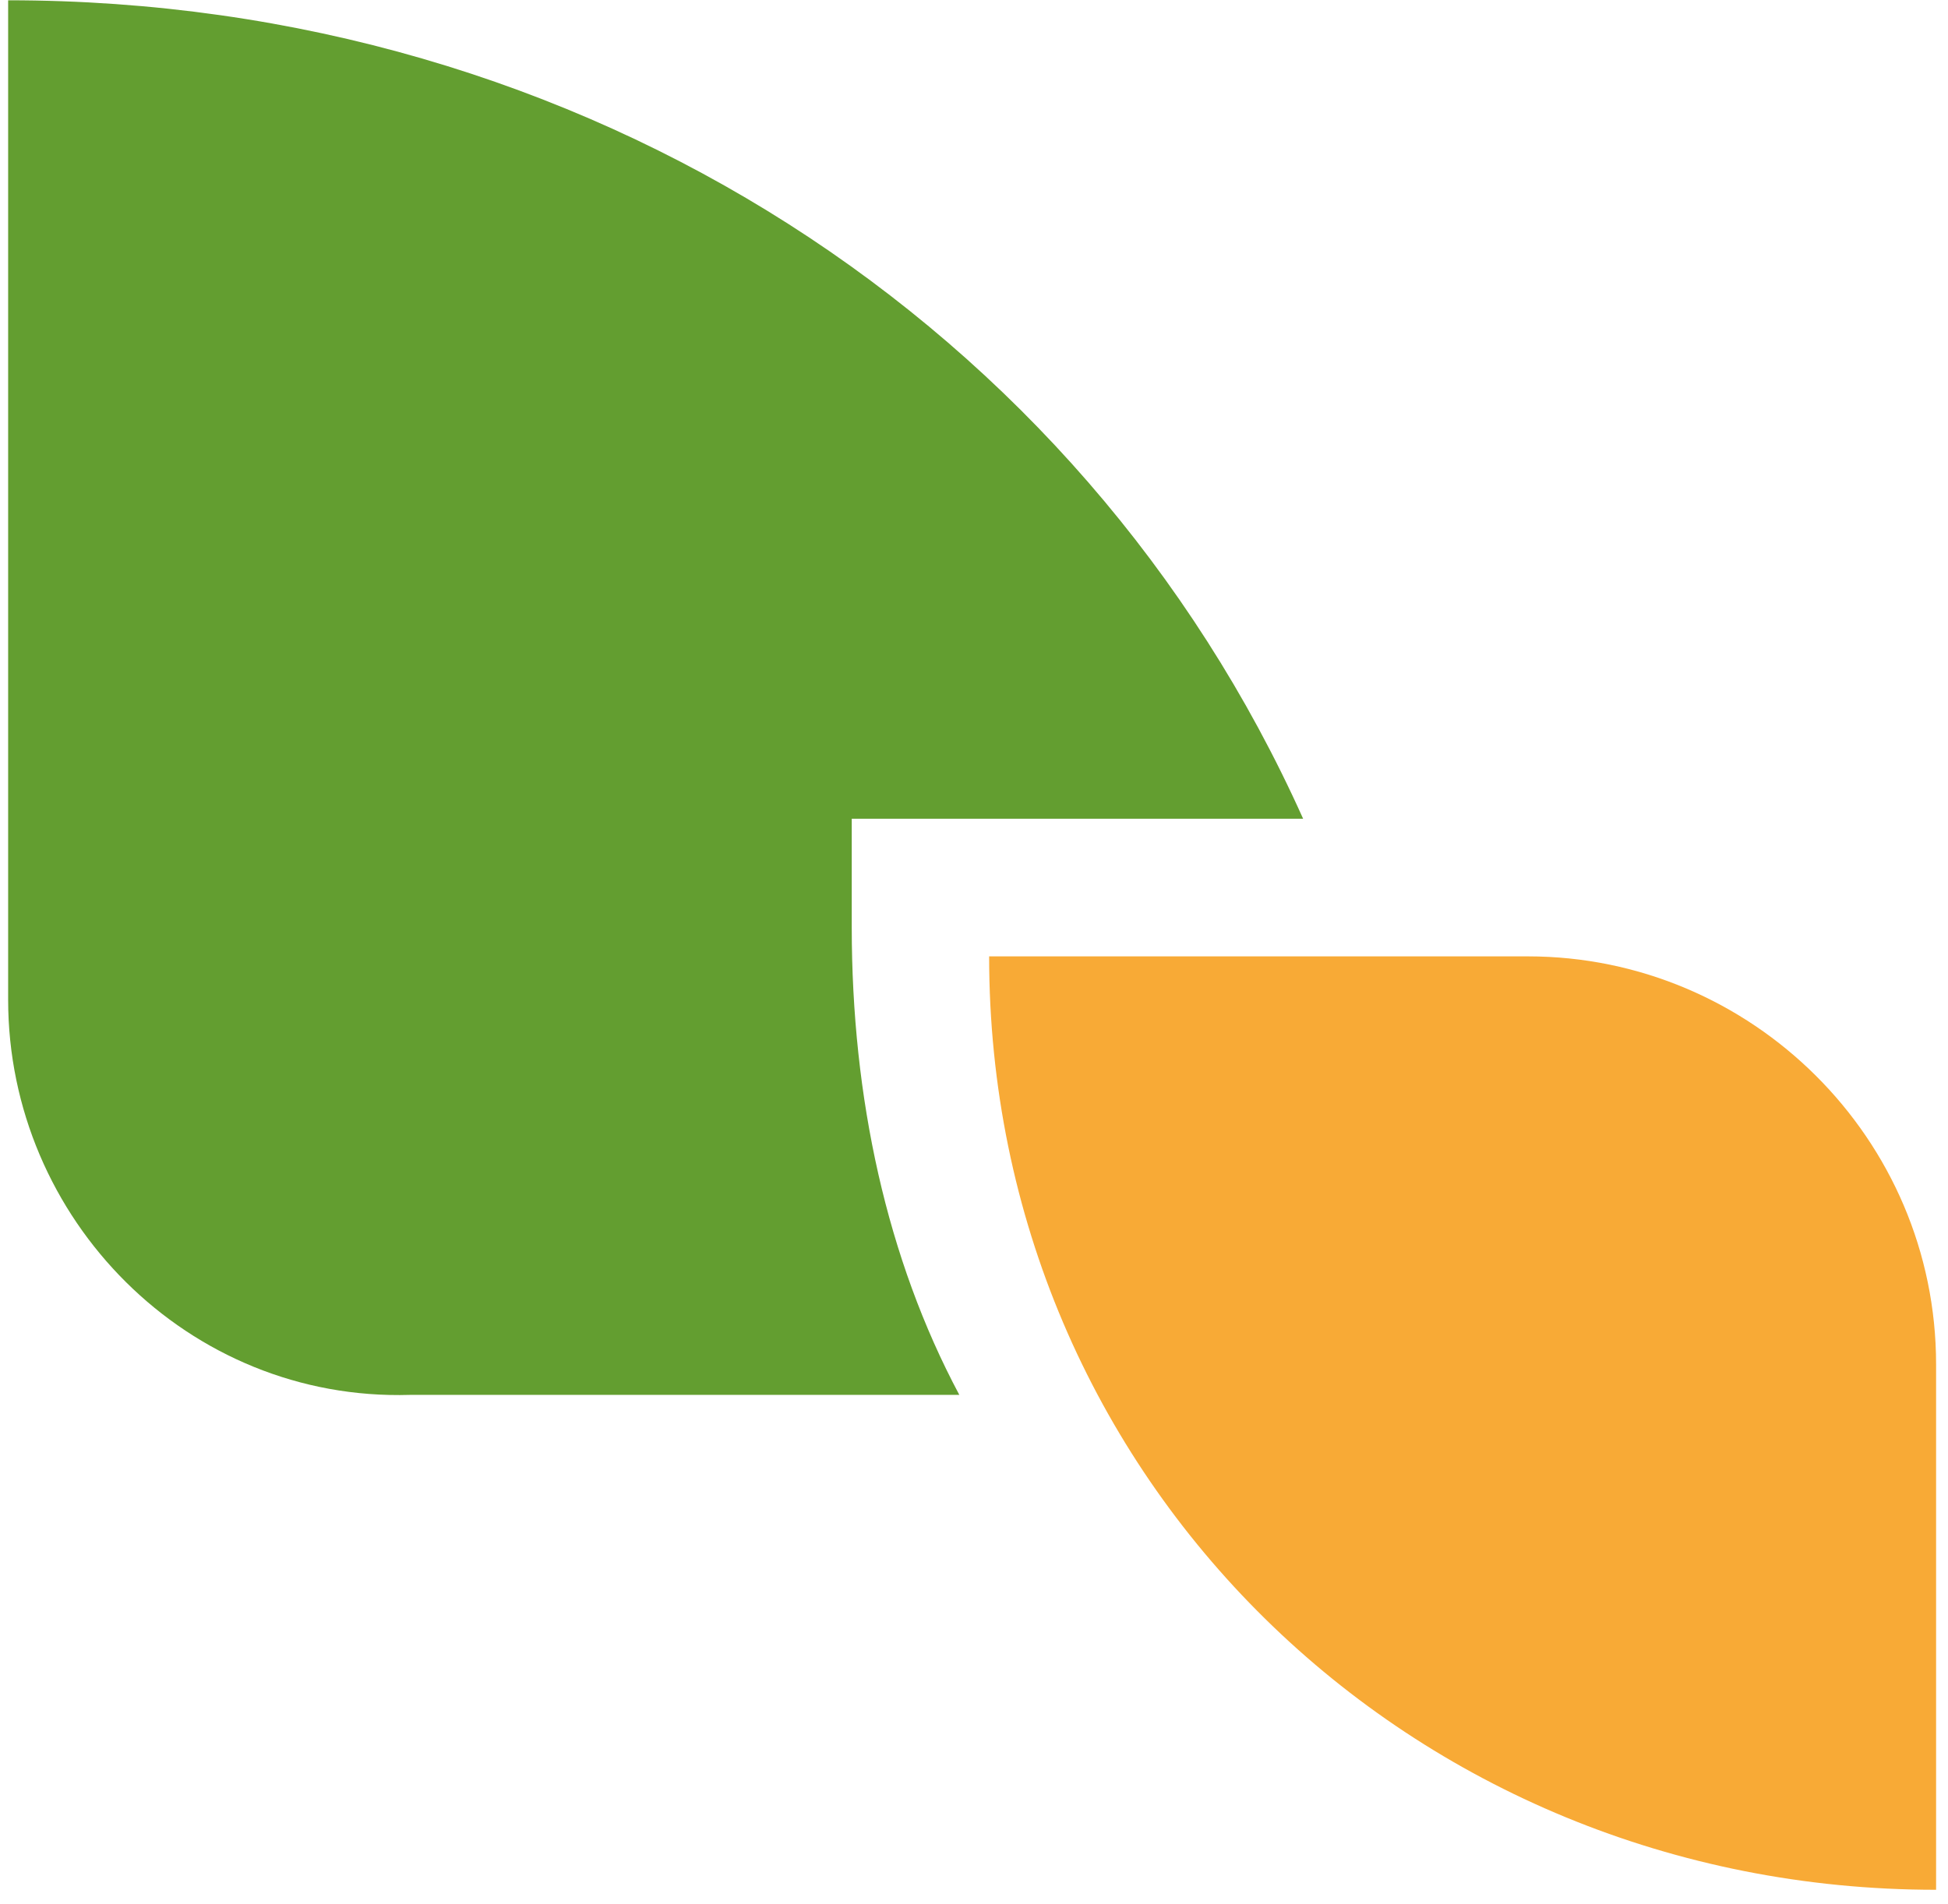 <svg width="134" height="131" fill="none" xmlns="http://www.w3.org/2000/svg">
  <path
    d="M58.59 56.33h31.05C74.37 22.31 40.22.02.56.02v68.76c0 15.11 12.4 27.65 27.65 27.19h37.78c-4.99-9.36-7.4-20.44-7.4-32.18v-7.46z"
    fill="#639E30"
  />
  <path
    d="M133.171 130.02c-36.2 0-65.13-28.3-65.13-64.22h37.06c15.39 0 28.08 12.54 28.08 28.08v36.14h-.01z"
    fill="#F8AA36"
  />
</svg>
